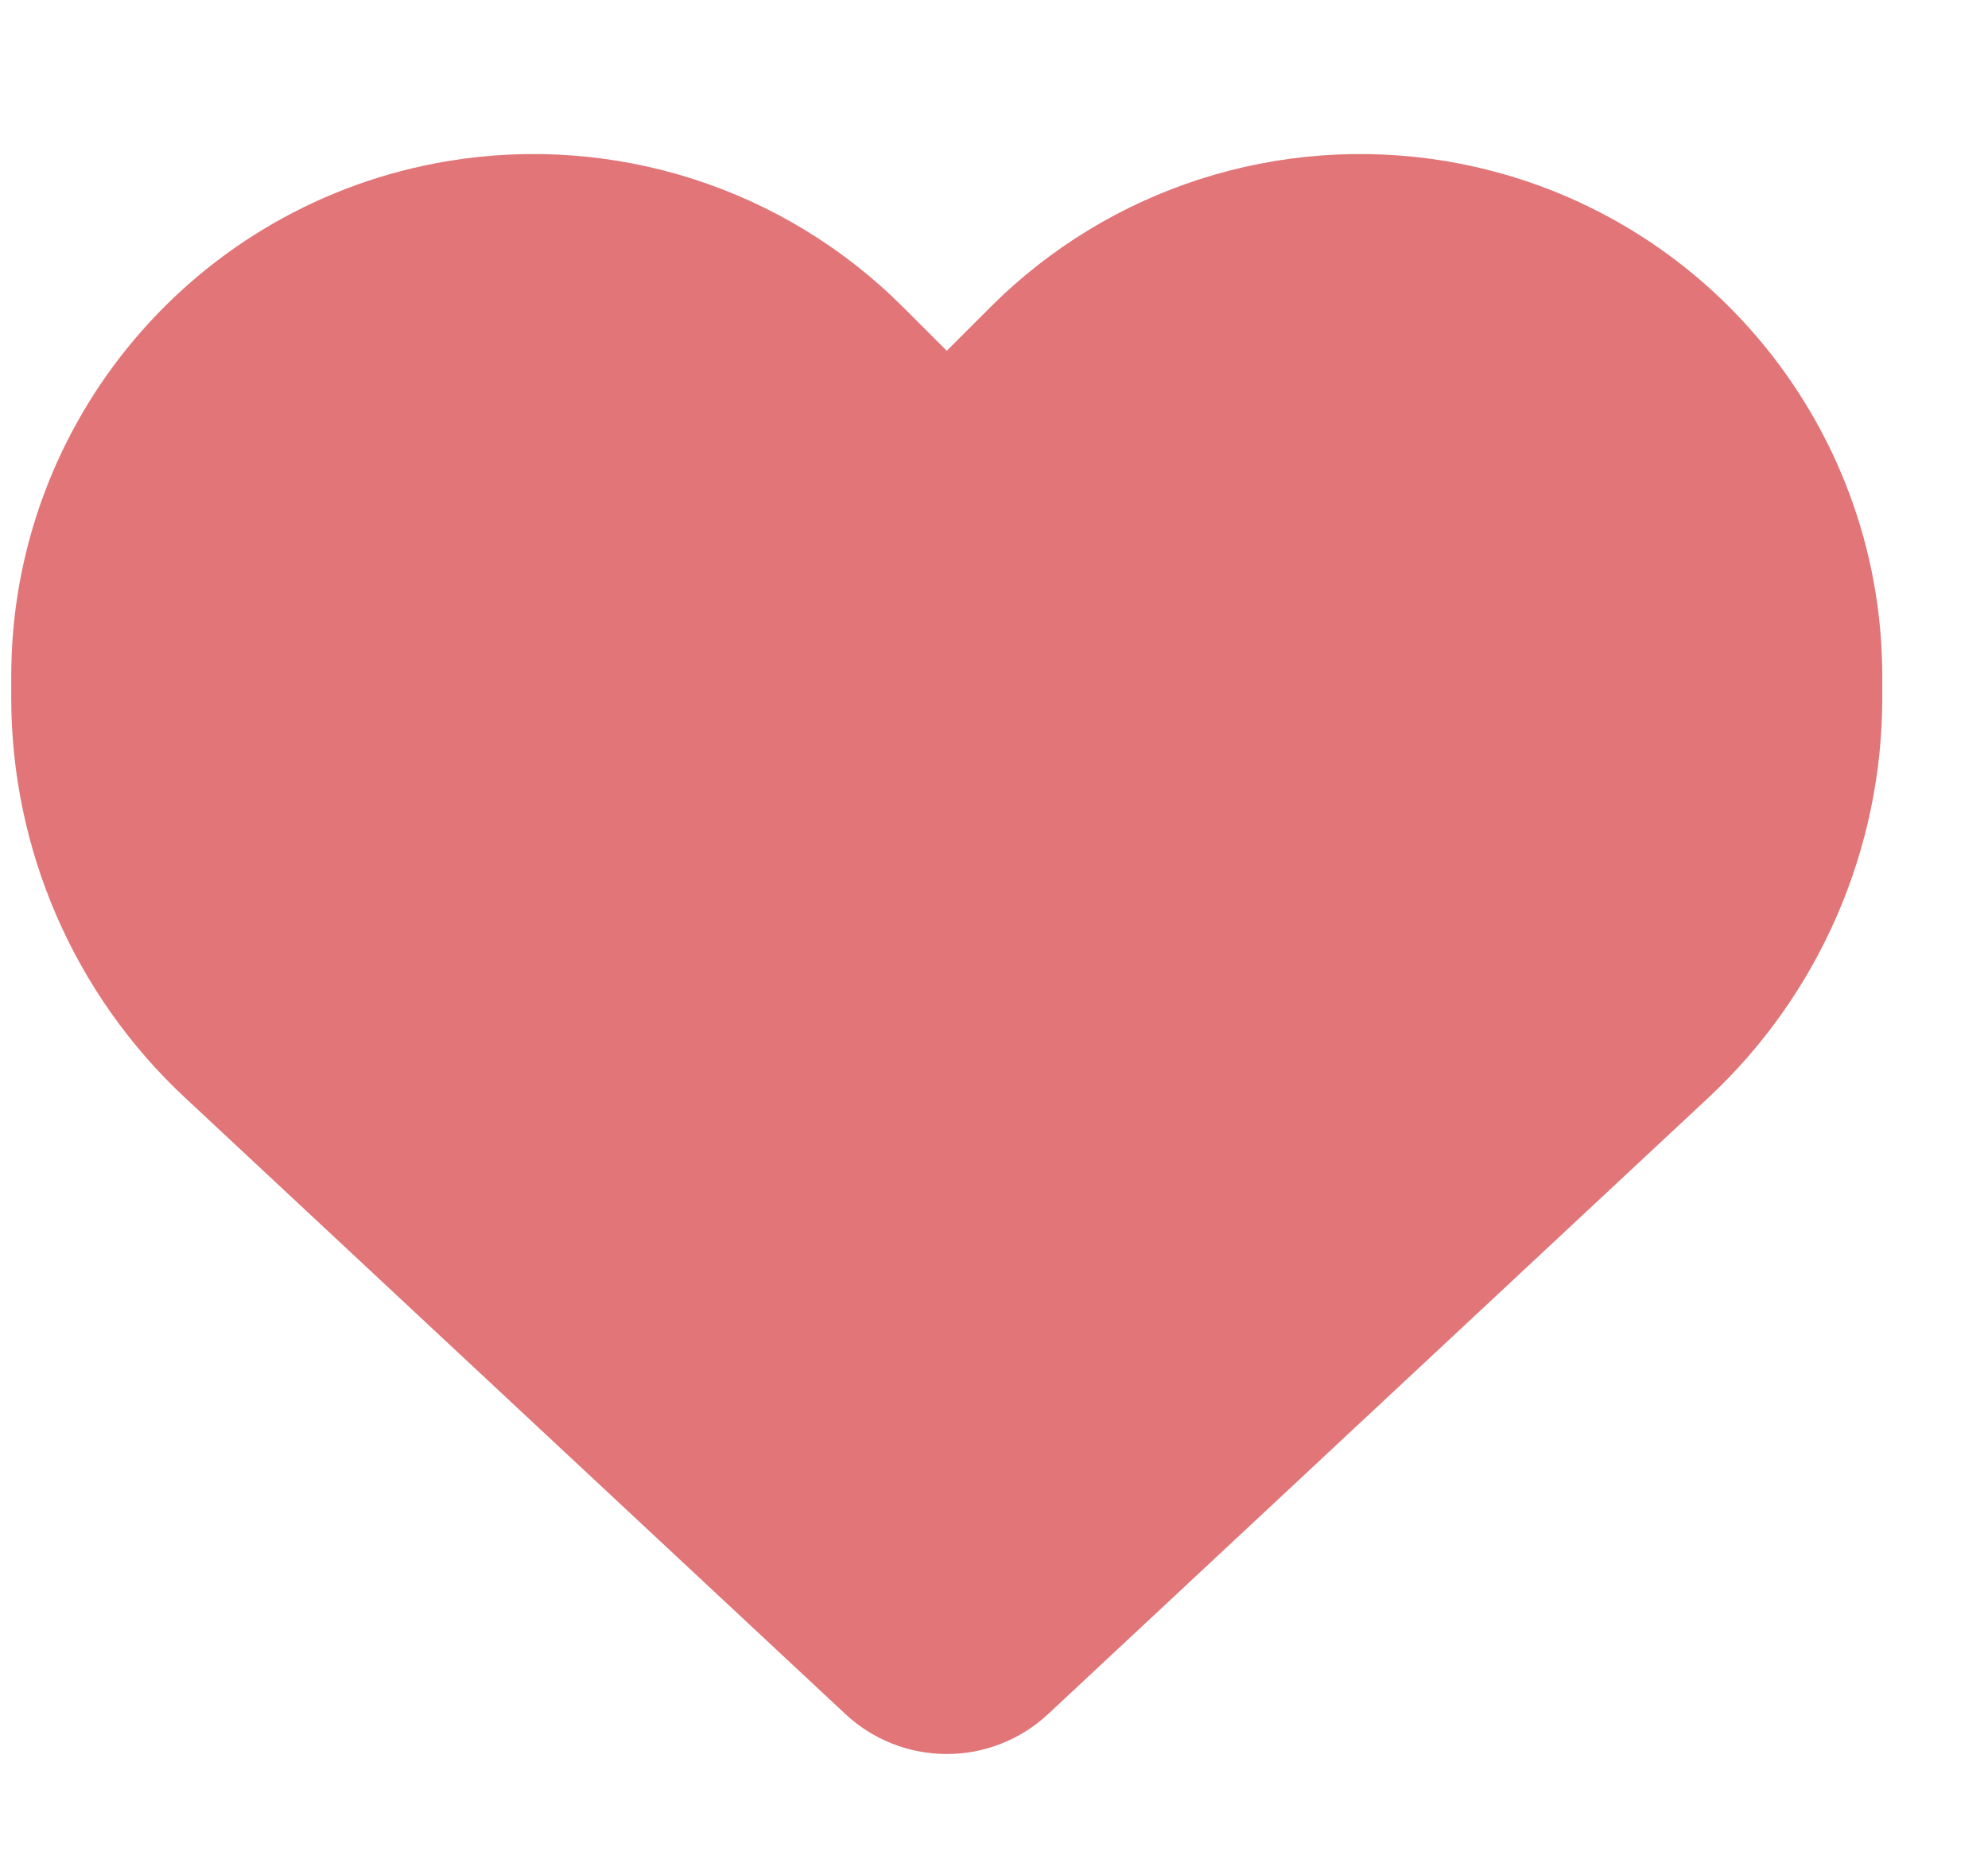 <svg width="17" height="16" viewBox="0 0 17 16" fill="none" xmlns="http://www.w3.org/2000/svg">
<g clip-path="url(#clip0_23_1111)">
<path opacity="0.6" d="M1.583 9.388L7.23 14.659C7.465 14.878 7.774 15 8.096 15C8.418 15 8.727 14.878 8.962 14.659L14.608 9.388C15.558 8.503 16.096 7.263 16.096 5.966V5.785C16.096 3.6 14.518 1.738 12.365 1.378C10.94 1.141 9.49 1.606 8.471 2.625L8.096 3L7.721 2.625C6.702 1.606 5.252 1.141 3.827 1.378C1.674 1.738 0.096 3.6 0.096 5.785V5.966C0.096 7.263 0.633 8.503 1.583 9.388Z" fill="#CD1A1E"/>
</g>
<defs>
<clipPath id="clip0_23_1111">
<rect width="16" height="16" fill="white" transform="translate(0.096 0)"/>
</clipPath>
</defs>
</svg>
